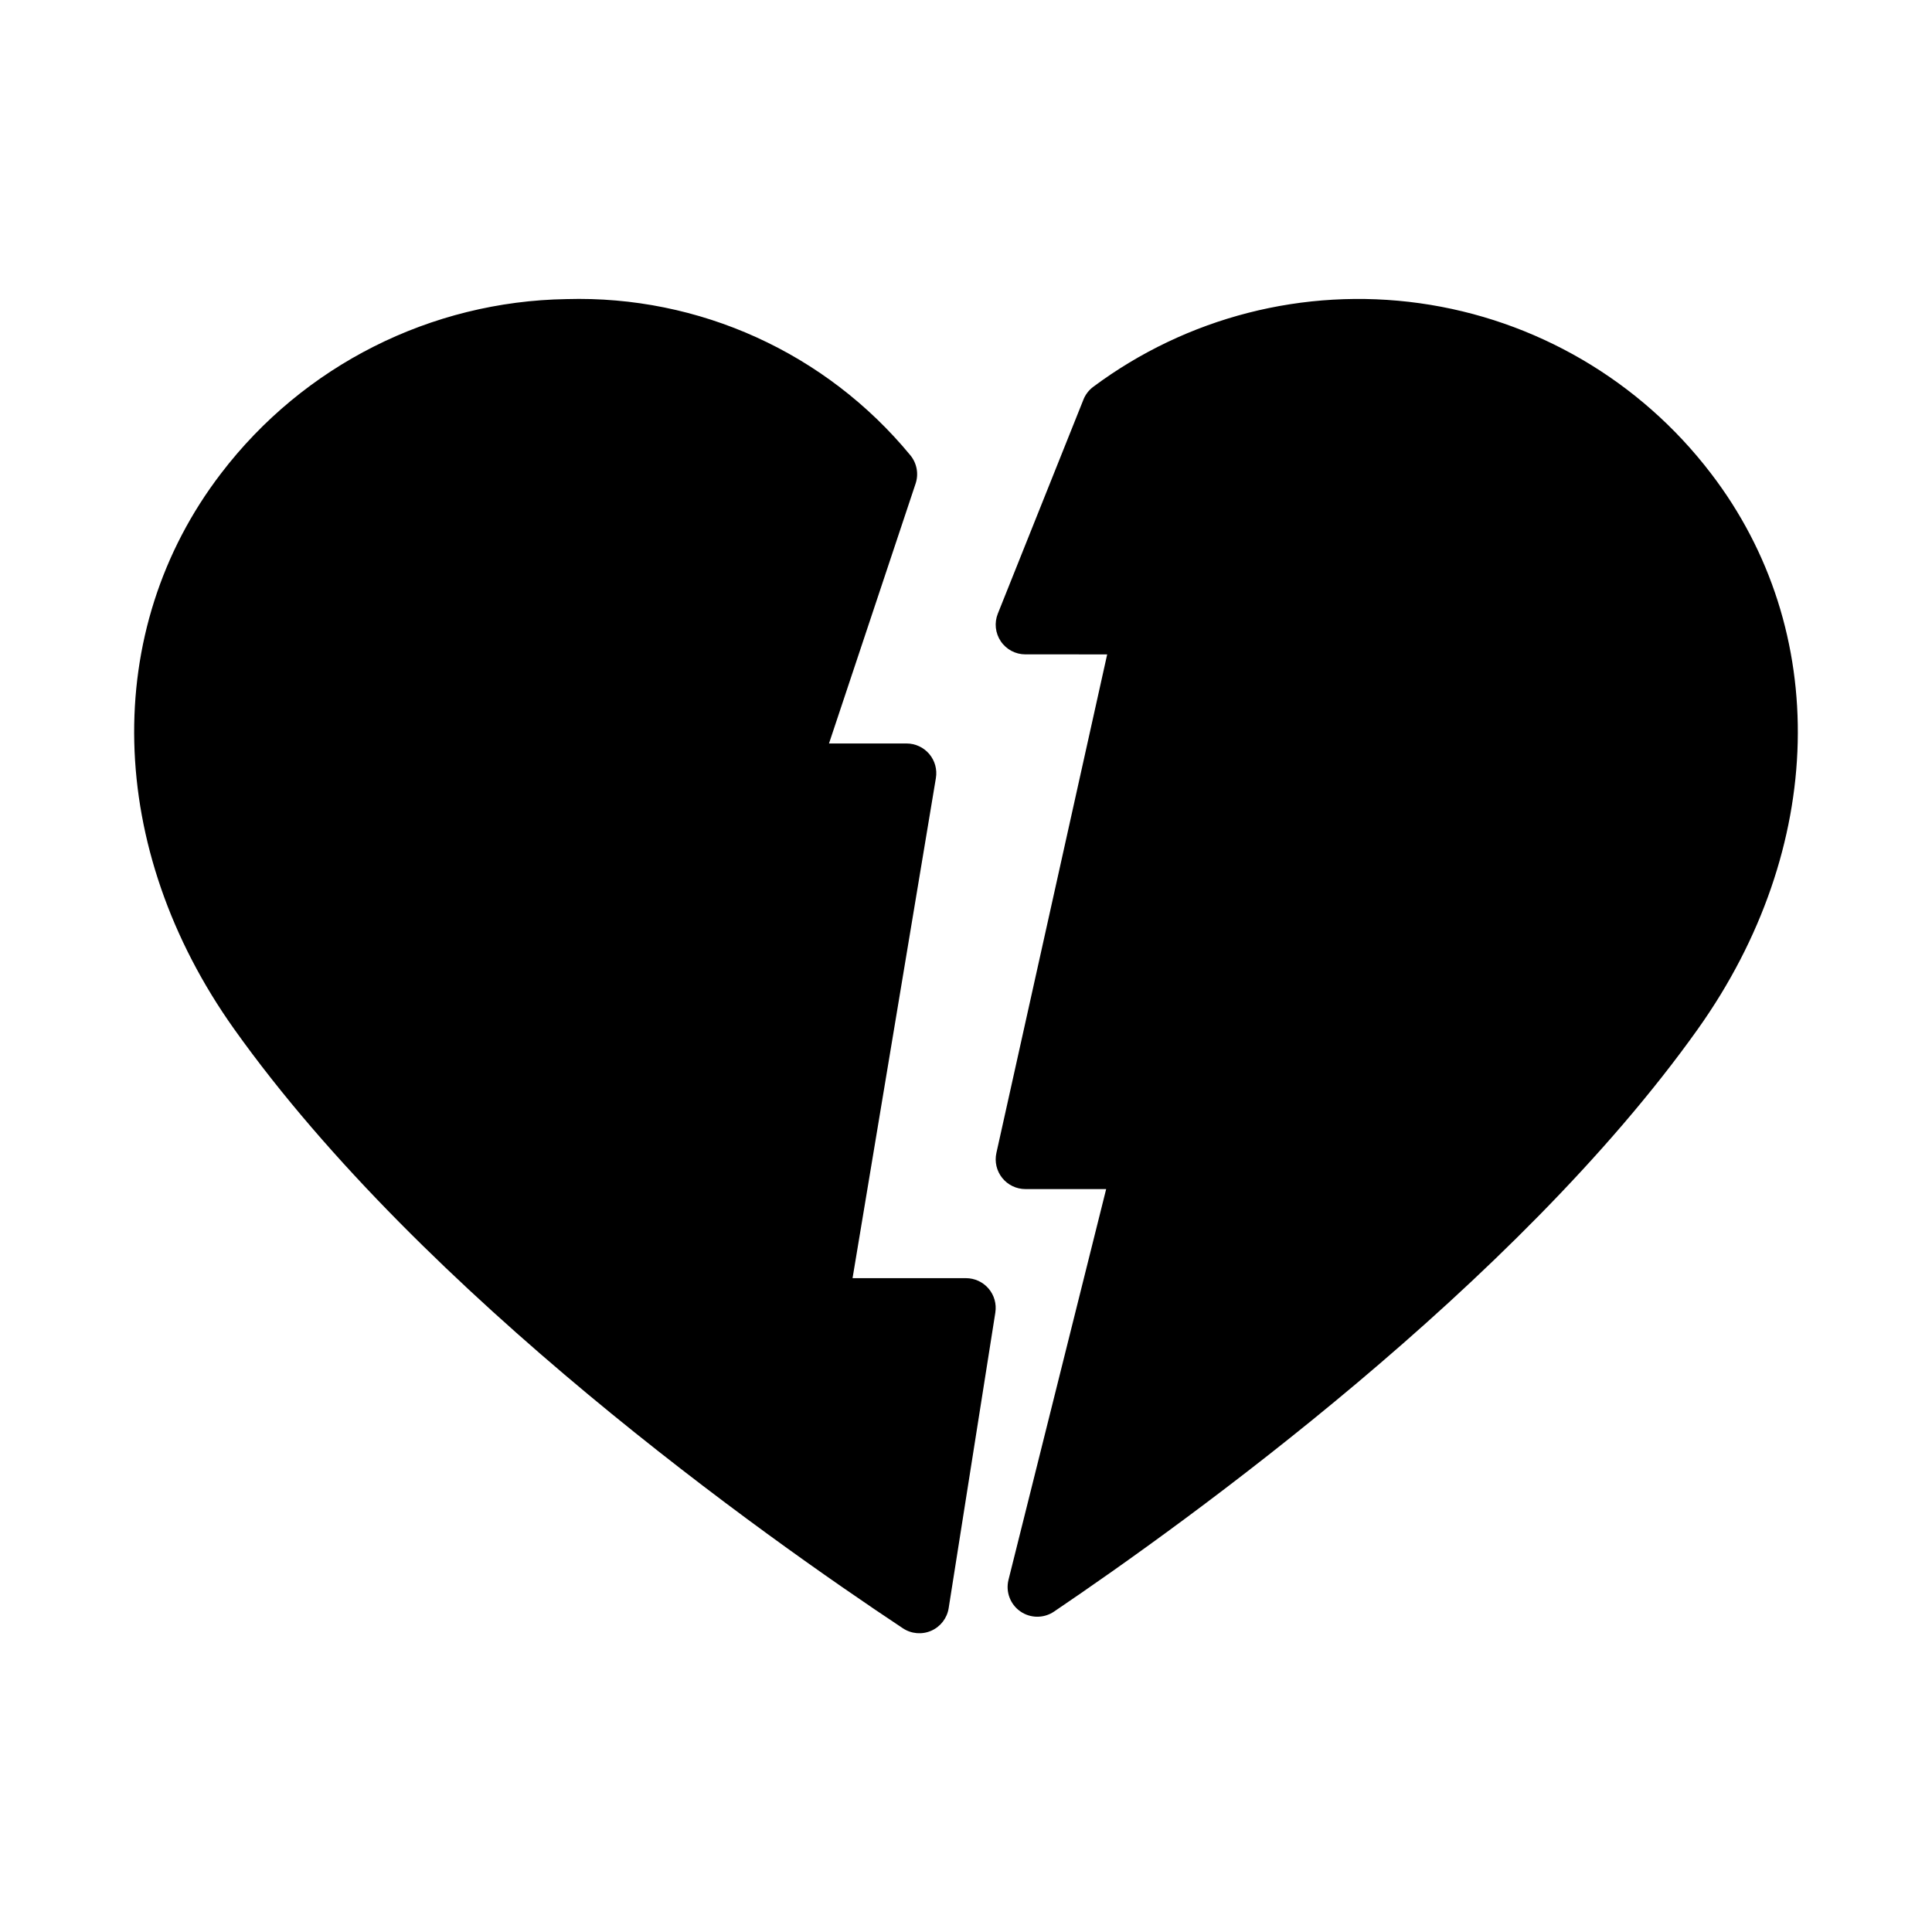 <?xml version="1.0" encoding="UTF-8"?>
<!-- Uploaded to: ICON Repo, www.svgrepo.com, Generator: ICON Repo Mixer Tools -->
<svg fill="#000000" width="800px" height="800px" version="1.1" viewBox="144 144 512 512" xmlns="http://www.w3.org/2000/svg">
 <path d="m593.93 416.74c-48.301 67.855-135.41 130.55-170.62 154.36-2.703 1.824-6.254 1.797-8.926-0.074-2.672-1.871-3.91-5.195-3.121-8.359l25.883-103.55h-21.402c-2.387 0-4.648-1.082-6.141-2.945-1.496-1.863-2.066-4.305-1.547-6.633l29.359-132.12-21.672-0.004c-2.613 0.004-5.055-1.293-6.519-3.457-1.465-2.164-1.762-4.914-0.789-7.34l22.688-56.723h-0.004c0.531-1.328 1.418-2.488 2.559-3.352 24.809-18.496 55.906-26.469 86.555-22.188 30.645 4.285 58.367 20.477 77.152 45.062 31.957 41.645 30.598 99.469-3.457 147.32zm-193.93 65.988h-30.066l22.086-132.53c0.379-2.281-0.262-4.617-1.758-6.383-1.496-1.766-3.691-2.785-6.008-2.785h-20.562l22.953-68.875c0.859-2.578 0.332-5.418-1.398-7.512-22.348-27.129-55.98-42.402-91.113-41.379-35.961 0.566-69.684 17.57-91.52 46.152-31.961 41.645-30.598 99.469 3.457 147.32 50.215 70.547 140.65 134.53 177.21 158.78 2.234 1.48 5.066 1.723 7.519 0.645 2.453-1.082 4.188-3.332 4.606-5.981l12.371-78.352-0.004 0.004c0.359-2.277-0.293-4.594-1.789-6.344-1.492-1.75-3.68-2.758-5.981-2.762z"/>
</svg>